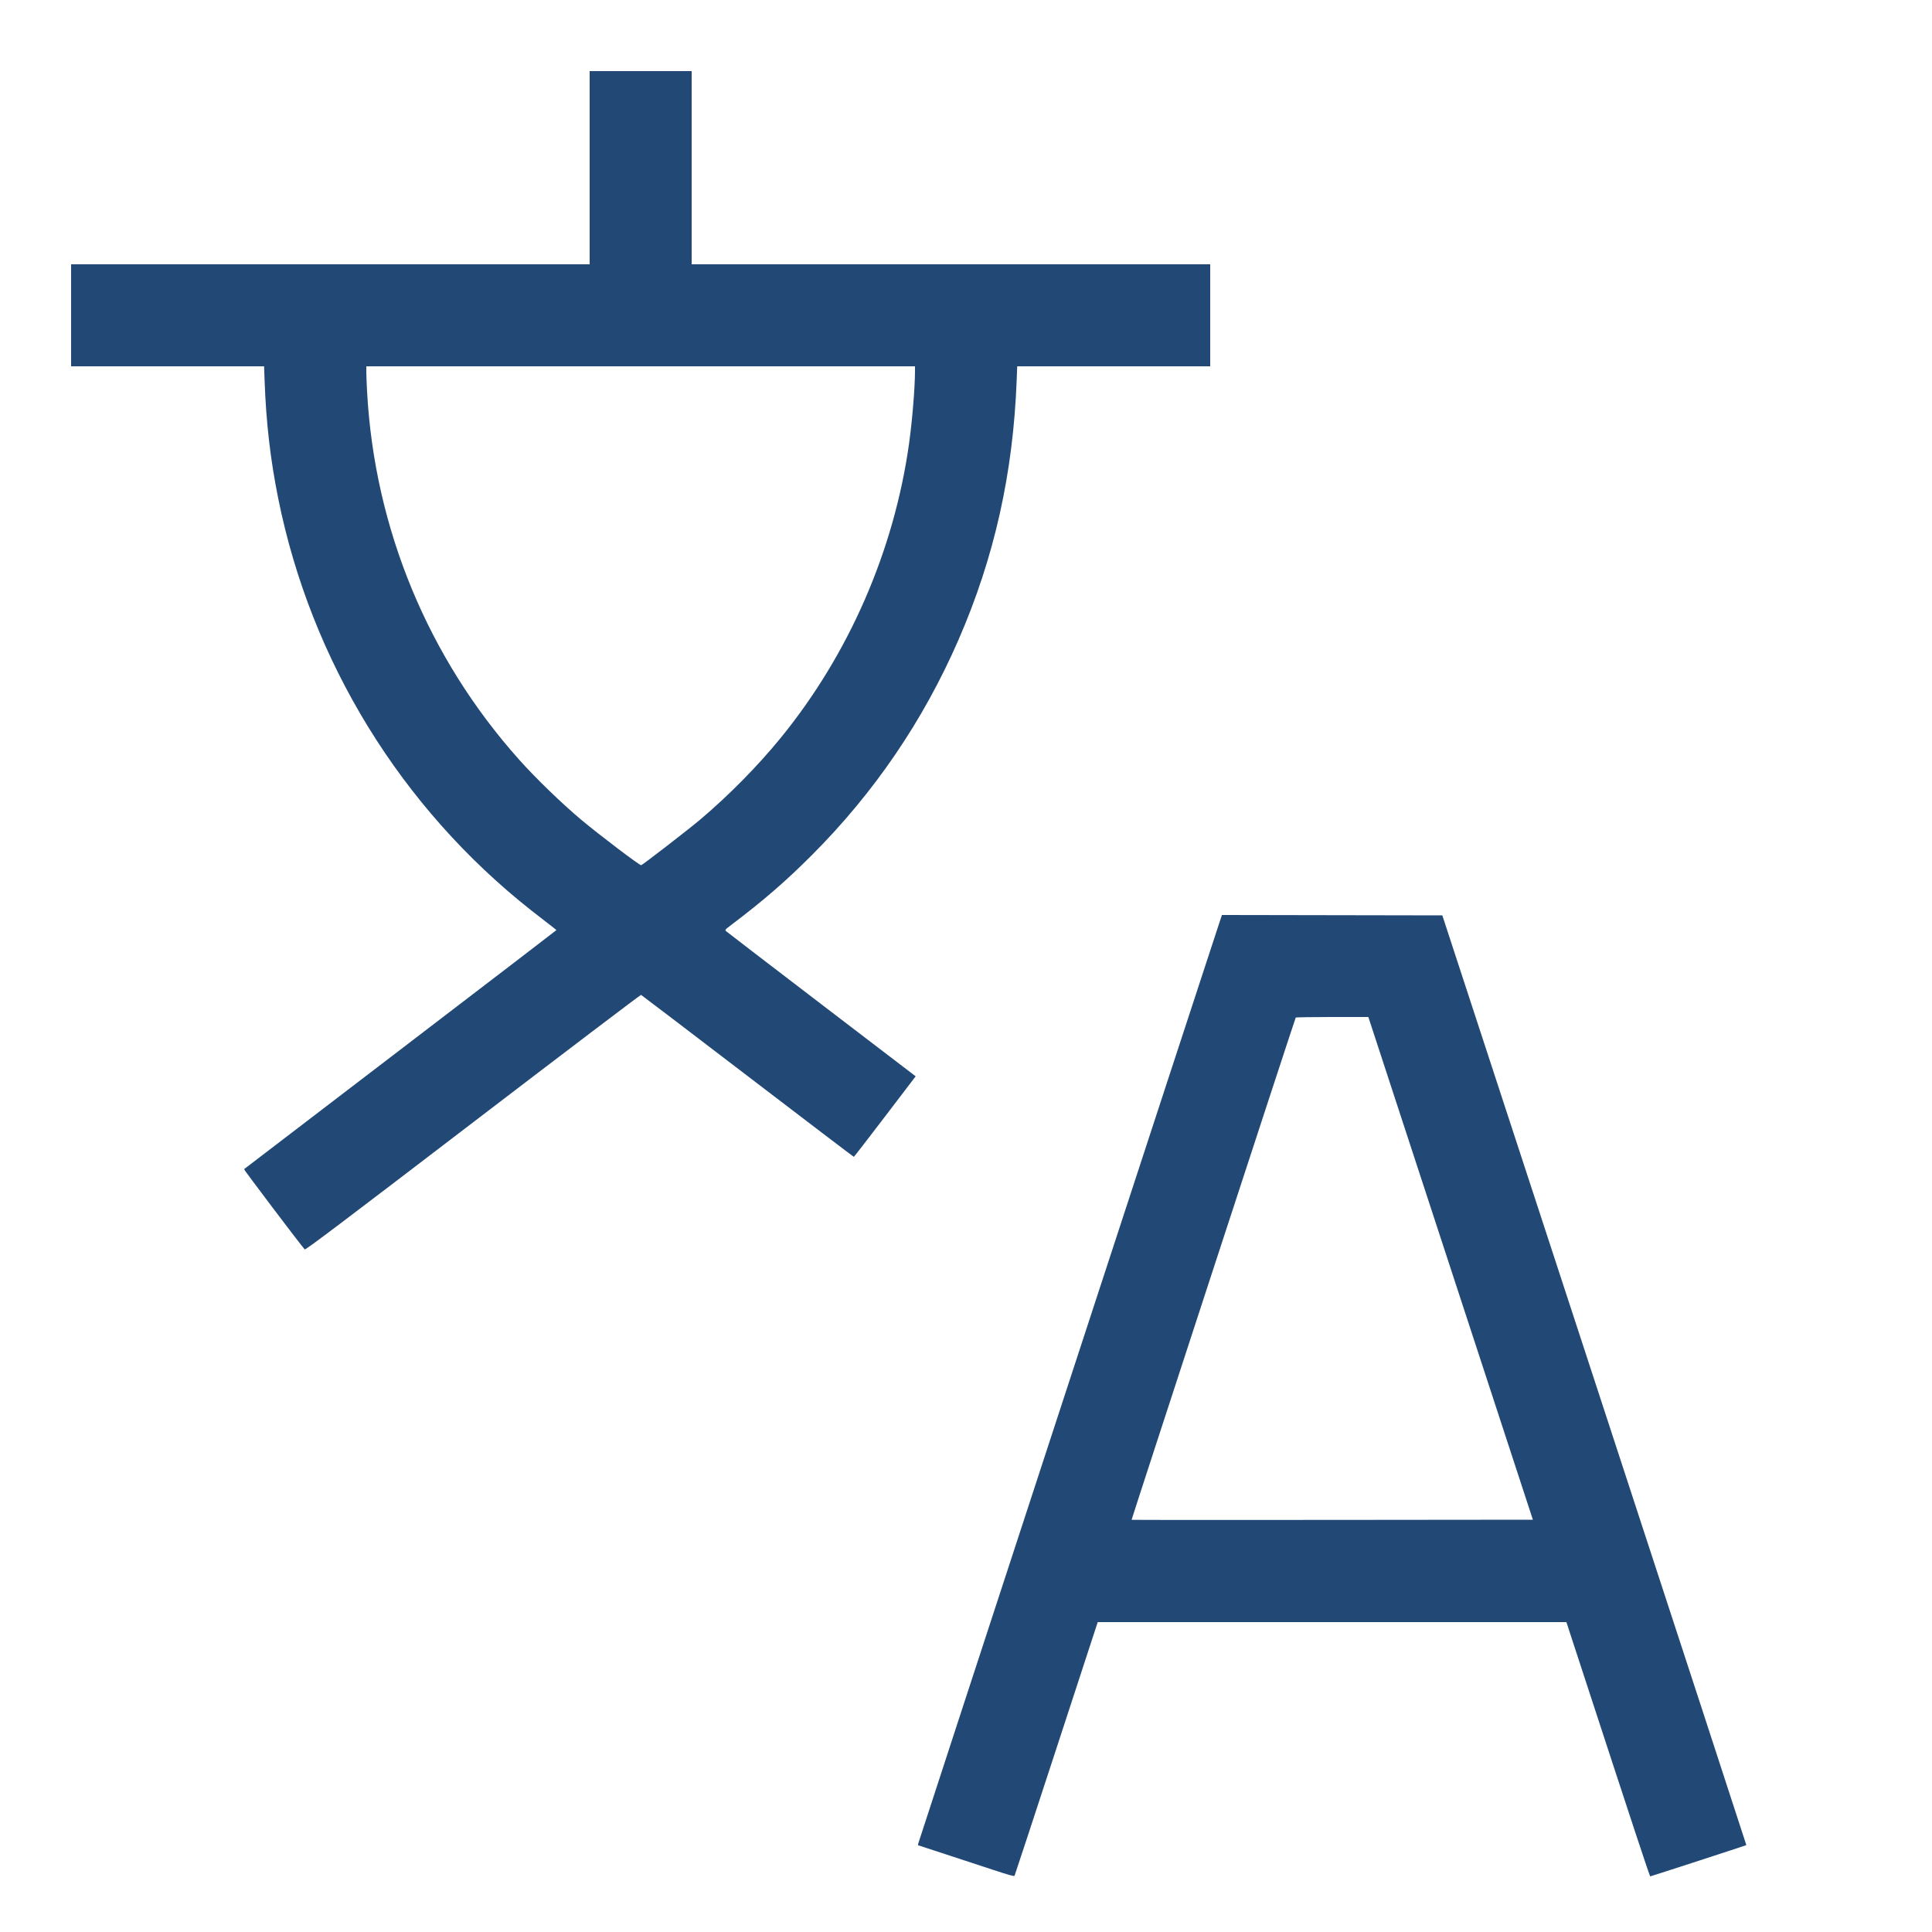 <svg xmlns="http://www.w3.org/2000/svg" width="48" height="48" viewBox="0 0 2500 2500" version="1.1">
	<path d="M 763 217 L 763 342 427.500 342 L 92 342 92 408 L 92 474 216.862 474 L 341.725 474 342.418 493.250 C 344.346 546.840, 349.913 594.864, 360.010 645 C 402.412 855.553, 518.838 1045.077, 687.500 1178.103 C 694.100 1183.309, 704.113 1191.088, 709.750 1195.391 C 715.388 1199.694, 720 1203.371, 720 1203.562 C 720 1203.753, 629.213 1273.299, 518.250 1358.109 C 407.287 1442.918, 316.186 1512.576, 315.802 1512.904 C 315.231 1513.392, 390.303 1612.665, 394.321 1616.734 C 395.283 1617.708, 440.984 1583.216, 611.978 1452.457 C 731.019 1361.426, 828.910 1287.135, 829.512 1287.366 C 830.115 1287.597, 892.165 1334.860, 967.401 1392.393 C 1042.638 1449.927, 1104.488 1496.973, 1104.847 1496.940 C 1105.206 1496.907, 1123.357 1473.450, 1145.182 1444.814 L 1184.863 1392.748 1063.182 1299.762 C 996.257 1248.619, 940.667 1205.981, 939.649 1205.009 C 937.862 1203.304, 938.086 1203.026, 946.149 1196.920 C 988.256 1165.038, 1016.750 1140.365, 1050.514 1106.549 C 1131.295 1025.646, 1194.735 932.513, 1240.256 828 C 1286.642 721.501, 1310.987 612.840, 1315.592 491.750 L 1316.267 474 1441.133 474 L 1566 474 1566 408 L 1566 342 1230.500 342 L 895 342 895 217 L 895 92 829 92 L 763 92 763 217 M 474.001 481.250 C 474.001 485.238, 474.459 496.825, 475.019 507 C 484.754 683.938, 553.770 850.921, 671.755 983 C 693.360 1007.186, 727.460 1040.165, 752.500 1061.090 C 776.580 1081.213, 828.046 1120.196, 829.696 1119.563 C 832.440 1118.510, 891.172 1073.111, 906 1060.582 C 942.993 1029.323, 980.386 991.390, 1010.081 955 C 1098.544 846.589, 1156.980 712.533, 1176.379 573.500 C 1180.434 544.435, 1183.940 501.683, 1183.985 480.750 L 1184 474 829 474 L 474 474 474.001 481.250 M 1577.116 1196.247 C 1555.817 1260.656, 1188.749 2383.141, 1188.347 2385.094 L 1187.812 2387.689 1223.656 2399.406 C 1243.370 2405.850, 1271.329 2415.032, 1285.788 2419.810 C 1304.631 2426.037, 1312.277 2428.161, 1312.788 2427.313 C 1313.179 2426.662, 1337.563 2352.525, 1366.974 2262.564 L 1420.449 2099 1723.681 2099 L 2026.913 2099 2038.763 2135.250 C 2117.296 2375.485, 2134.635 2427.995, 2135.431 2427.997 C 2136.330 2428, 2259.239 2388.014, 2259.756 2387.551 C 2259.897 2387.424, 2171.442 2116.686, 2063.189 1785.911 L 1866.366 1184.500 1723.767 1184.247 L 1581.168 1183.993 1577.116 1196.247 M 1676.668 1316.750 C 1675.650 1318.450, 1463.941 1966.275, 1464.290 1966.624 C 1464.499 1966.833, 1581.415 1966.890, 1724.102 1966.752 L 1983.534 1966.500 1877.083 1641.250 L 1770.631 1316 1723.875 1316 C 1698.158 1316, 1676.916 1316.338, 1676.668 1316.750" stroke="none" fill="#224976" fill-rule="evenodd"></path>
</svg>